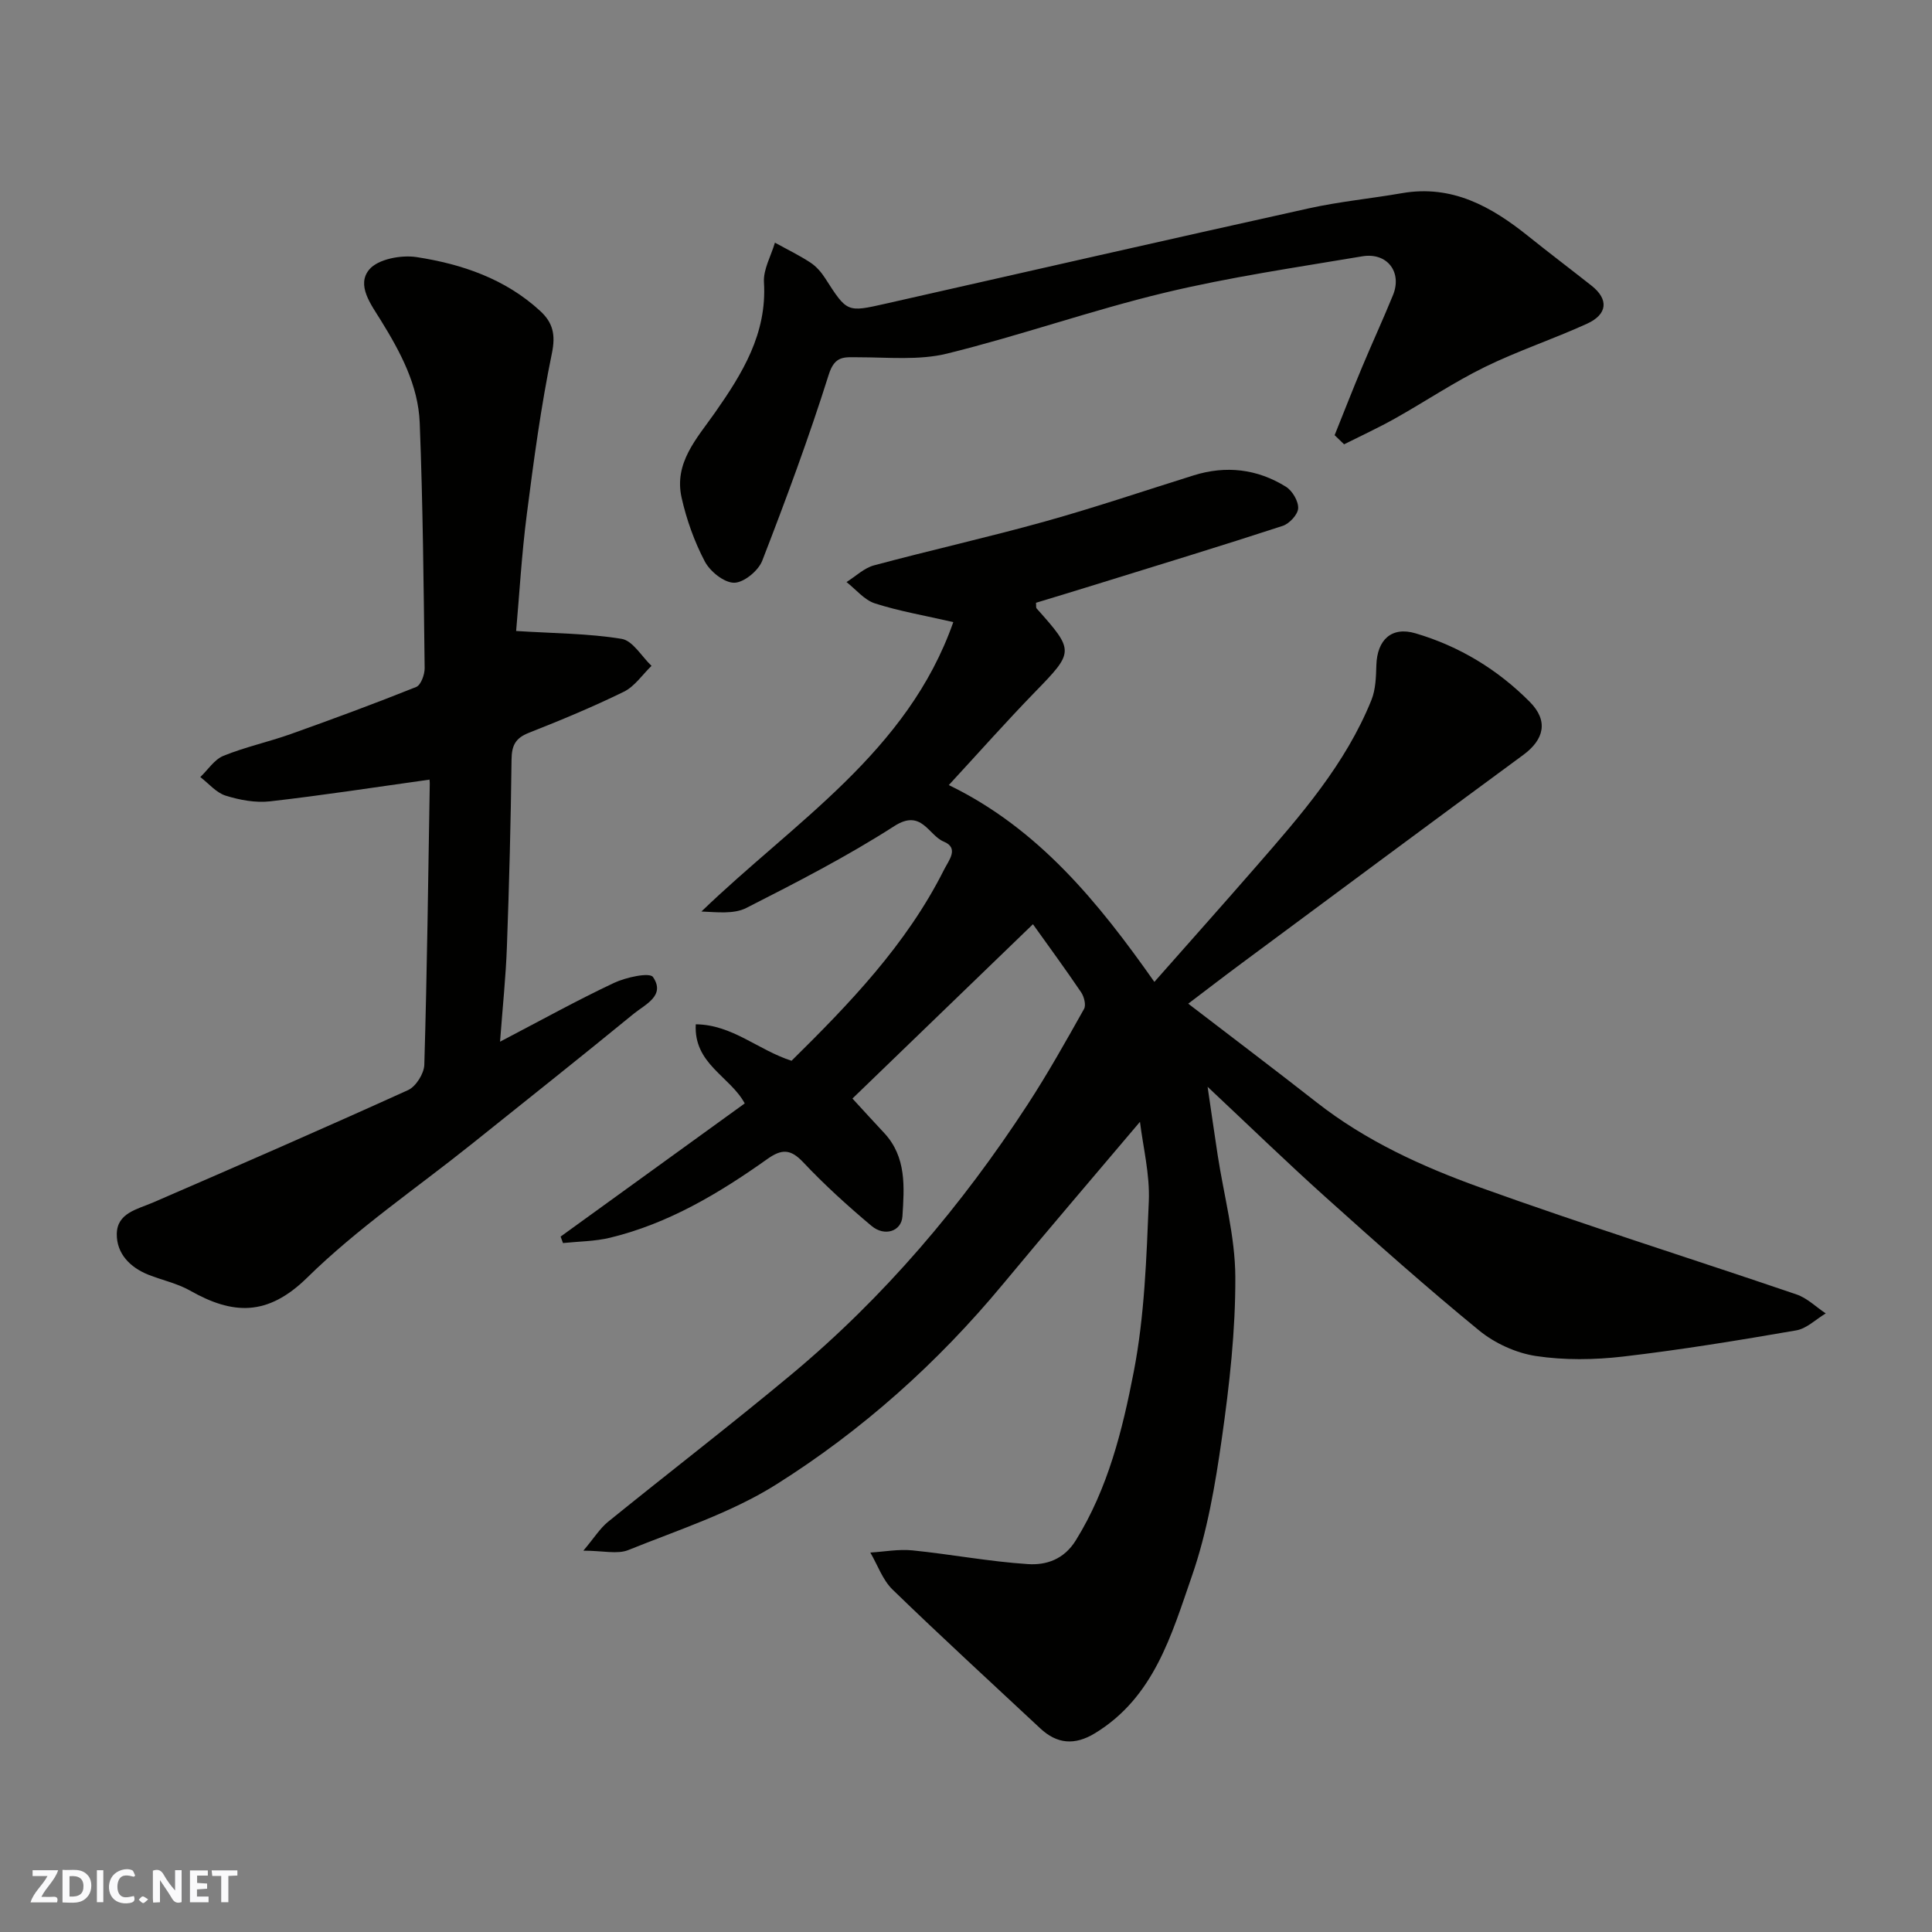<svg enable-background="new 0 0 400 400" viewBox="0 0 400 400" xmlns="http://www.w3.org/2000/svg"><rect x="0" y="0" width="400" height="400" fill="#808080" stroke="none"/><g fill="#fafafb"><path d="m37.59 393.81c-.92.31-1.52.05-2-.78-.7-1.2-1.52-2.34-2.47-3.78v4.59c-.55.03-.95.05-1.41.07-.03-.37-.06-.64-.06-.91 0-1.91 0-3.81 0-5.7 1.13-.41 1.77-.03 2.29.91.62 1.11 1.38 2.14 2.31 3.19v-4.2h1.35v6.61z"/><path d="m12.94 393.88v-6.75c1.9.19 3.93-.54 5.37 1.29.8 1.01.78 2.88.03 3.97-1.37 1.97-3.4 1.51-5.4 1.49m1.45-1.22c2.04.12 2.92-.58 2.89-2.21-.03-1.51-.98-2.19-2.89-2z"/><path d="m11.81 393.87h-5.49c.68-2.18 2.47-3.48 3.51-5.45h-3.08v-1.21h5.29c-.71 2.13-2.44 3.48-3.47 5.51.86 0 1.63.04 2.39-.01.79-.05 1.14.21.85 1.16"/><path d="m39.33 393.86v-6.61h3.7v1.07h-2.22v1.52c.68.04 1.34.09 2.07.13v1.07c-.72.05-1.38.09-2.1.14v1.48h2.4v1.19h-3.85z"/><path d="m27.71 388.56c-1.15-.3-2.46-.61-3.1.64-.37.73-.41 1.93-.06 2.67.63 1.35 1.99.93 3.17.68.35.94-.01 1.32-.93 1.46-1.62.25-3.05-.27-3.76-1.48-.73-1.24-.6-3.03.31-4.17.88-1.11 2.71-1.7 4-1.16.32.13.44.74.65 1.12-.1.08-.19.16-.28.24"/><path d="m49.15 387.24v1.07c-.59.02-1.17.05-1.87.08v5.44h-1.48v-5.44h-1.85c-.05-.4-.08-.73-.13-1.15z"/><path d="m20.06 387.21h1.33v6.62h-1.33z"/><path d="m30.68 393.25c-.49.38-.8.79-1.05.76-.32-.05-.6-.45-.9-.7.26-.24.51-.64.8-.67.29-.04.62.3 1.15.61"/></g><path d="m236.02 232.26c-9.45 11.18-19.03 22.35-28.42 33.67-13.47 16.24-29.1 30.21-46.85 41.39-9.37 5.9-20.28 9.41-30.66 13.6-2.27.92-5.23.13-9.31.13 2.26-2.68 3.44-4.62 5.1-5.97 12.6-10.21 25.47-20.1 37.93-30.48 19.24-16.03 35.29-34.96 48.94-55.91 4.18-6.42 7.94-13.12 11.69-19.8.45-.8.01-2.54-.6-3.44-3.27-4.83-6.72-9.54-9.98-14.1-12.57 12.14-24.92 24.07-37.37 36.09 2.09 2.28 4.31 4.71 6.56 7.12 4.67 5 4.17 11.24 3.79 17.26-.2 3.13-3.7 4.26-6.4 1.99-4.93-4.14-9.74-8.5-14.15-13.18-2.63-2.8-4.48-2.76-7.43-.66-10 7.1-20.49 13.37-32.56 16.29-3.15.76-6.49.76-9.74 1.1-.17-.45-.33-.89-.49-1.34 12.66-9.16 25.31-18.31 38.12-27.57-3.04-5.62-10.59-8.16-10.14-16.38 7.57.07 12.89 5.32 19.83 7.55 11.89-11.73 23.76-23.99 31.56-39.53.97-1.94 3.2-4.5-.04-5.84-3.2-1.32-4.58-6.85-10.22-3.23-9.81 6.3-20.25 11.67-30.66 16.96-2.61 1.33-6.14.86-9.3.74 19.24-18.57 42.7-33 52.15-59.92-5.95-1.37-11.2-2.26-16.22-3.87-2.21-.71-3.94-2.9-5.89-4.42 1.89-1.18 3.64-2.91 5.7-3.46 11.77-3.16 23.68-5.82 35.41-9.09 10.33-2.88 20.49-6.33 30.73-9.53 6.73-2.11 13.19-1.35 19.13 2.34 1.34.83 2.61 2.99 2.54 4.47-.06 1.29-1.82 3.19-3.21 3.64-12.83 4.19-25.75 8.12-38.64 12.12-4.15 1.29-8.32 2.55-12.43 3.8.06.59-.03.99.13 1.17 7.87 8.83 7.78 8.95-.39 17.36-5.87 6.04-11.46 12.35-17.79 19.21 18.61 9.02 31.05 24.39 42.56 40.75 7.35-8.33 14.24-16.05 21.04-23.86 9.25-10.61 18.54-21.22 23.9-34.5.88-2.19.95-4.79 1.02-7.21.16-5.27 3.16-8.06 8.1-6.6 9.08 2.67 17.04 7.51 23.69 14.22 3.85 3.89 2.99 7.75-1.39 10.97-19.48 14.32-38.89 28.74-58.31 43.14-3.55 2.63-7.04 5.32-11.04 8.35 8.97 6.88 17.85 13.59 26.61 20.45 10.16 7.96 21.78 13.26 33.72 17.56 21.72 7.82 43.76 14.74 65.61 22.19 2.21.75 4.04 2.59 6.05 3.93-2.03 1.21-3.93 3.13-6.1 3.51-11.91 2.06-23.85 4.02-35.85 5.42-5.95.69-12.15.78-18.05-.11-4.11-.62-8.51-2.63-11.74-5.27-10.83-8.86-21.3-18.18-31.71-27.53-8.12-7.29-15.96-14.9-24.53-22.94.76 5.14 1.4 9.66 2.09 14.17 1.29 8.39 3.61 16.78 3.65 25.18.05 11.12-1.21 22.32-2.78 33.37-1.37 9.64-3.03 19.43-6.21 28.58-4.22 12.15-7.84 25.09-20.07 32.54-4.18 2.54-7.84 2.26-11.35-1.03-10.21-9.54-20.52-18.98-30.55-28.71-2.07-2.01-3.1-5.09-4.61-7.67 2.92-.18 5.87-.74 8.74-.45 7.98.81 15.89 2.32 23.88 2.84 3.77.25 7.46-.94 9.92-4.91 6.68-10.76 9.67-22.87 12-34.91 2.24-11.55 2.63-23.51 3.12-35.32.23-5.58-1.2-11.24-1.83-16.43z" fill="#010100"/><path d="m106.86 130.64c7.89.5 14.97.5 21.85 1.63 2.3.38 4.13 3.64 6.18 5.59-1.89 1.82-3.48 4.25-5.72 5.35-6.42 3.15-13.06 5.9-19.72 8.53-2.73 1.08-3.5 2.6-3.54 5.47-.15 12.93-.49 25.86-.96 38.78-.22 6.21-.88 12.4-1.42 19.68 8.59-4.49 15.97-8.58 23.59-12.17 2.47-1.16 7.37-2.23 8.07-1.22 2.66 3.86-1.63 5.68-3.99 7.61-11.15 9.13-22.44 18.08-33.69 27.09-11.38 9.1-23.57 17.38-33.91 27.54-8.24 8.09-15.44 7.68-24.26 2.68-2.65-1.5-5.77-2.15-8.64-3.29-3.8-1.52-6.56-4.38-6.52-8.41.04-4.38 4.24-5.12 7.54-6.55 17.64-7.64 35.27-15.32 52.77-23.26 1.62-.74 3.3-3.41 3.36-5.23.57-19.42.81-38.84 1.13-58.26.01-.63-.17-1.26-.1-.78-11.1 1.55-22.01 3.24-32.97 4.49-3 .34-6.28-.27-9.19-1.18-1.96-.61-3.51-2.52-5.25-3.85 1.58-1.5 2.9-3.62 4.78-4.39 4.5-1.83 9.32-2.87 13.91-4.5 8.72-3.11 17.42-6.32 26.01-9.76.97-.39 1.76-2.56 1.75-3.89-.21-16.93-.36-33.86-1.02-50.77-.3-7.81-3.99-14.68-8.06-21.26-2.02-3.27-5.11-7.27-2.38-10.52 1.81-2.16 6.63-3.05 9.8-2.56 9.4 1.45 18.37 4.5 25.6 11.17 2.58 2.38 3.21 4.85 2.41 8.72-2.27 11.01-3.77 22.2-5.2 33.37-1.07 8.27-1.54 16.63-2.21 24.15z" fill="#010100"/><path d="m276.32 90.1c1.9-4.73 3.75-9.47 5.72-14.17 2.07-4.96 4.33-9.84 6.36-14.82 1.95-4.76-1.19-8.91-6.37-8.04-13.66 2.3-27.42 4.3-40.87 7.53-15.15 3.63-29.91 8.87-45.05 12.6-5.83 1.44-12.22.77-18.35.77-2.93 0-4.91-.43-6.18 3.6-4.1 13-8.84 25.82-13.77 38.53-.8 2.07-3.82 4.55-5.82 4.55-2.08 0-4.98-2.34-6.07-4.41-2.16-4.11-3.78-8.65-4.8-13.19-1.62-7.22 3.14-12.25 6.91-17.62 5.66-8.08 10.79-16.36 10.14-26.97-.17-2.68 1.47-5.47 2.27-8.22 2.46 1.36 5.01 2.59 7.36 4.13 1.21.8 2.26 2.01 3.05 3.25 4.54 7.07 4.5 7.06 12.48 5.26 29.2-6.61 58.4-13.27 87.63-19.74 6.36-1.41 12.89-2.03 19.32-3.15 10.35-1.79 18.47 2.76 26.11 8.89 4.34 3.48 8.77 6.83 13.14 10.28 3.55 2.81 3.33 5.91-.97 7.87-6.95 3.17-14.26 5.59-21.11 8.94-6.39 3.13-12.35 7.15-18.57 10.64-3.45 1.94-7.06 3.6-10.6 5.38-.67-.64-1.32-1.26-1.96-1.89z" fill="#010100"/></svg>